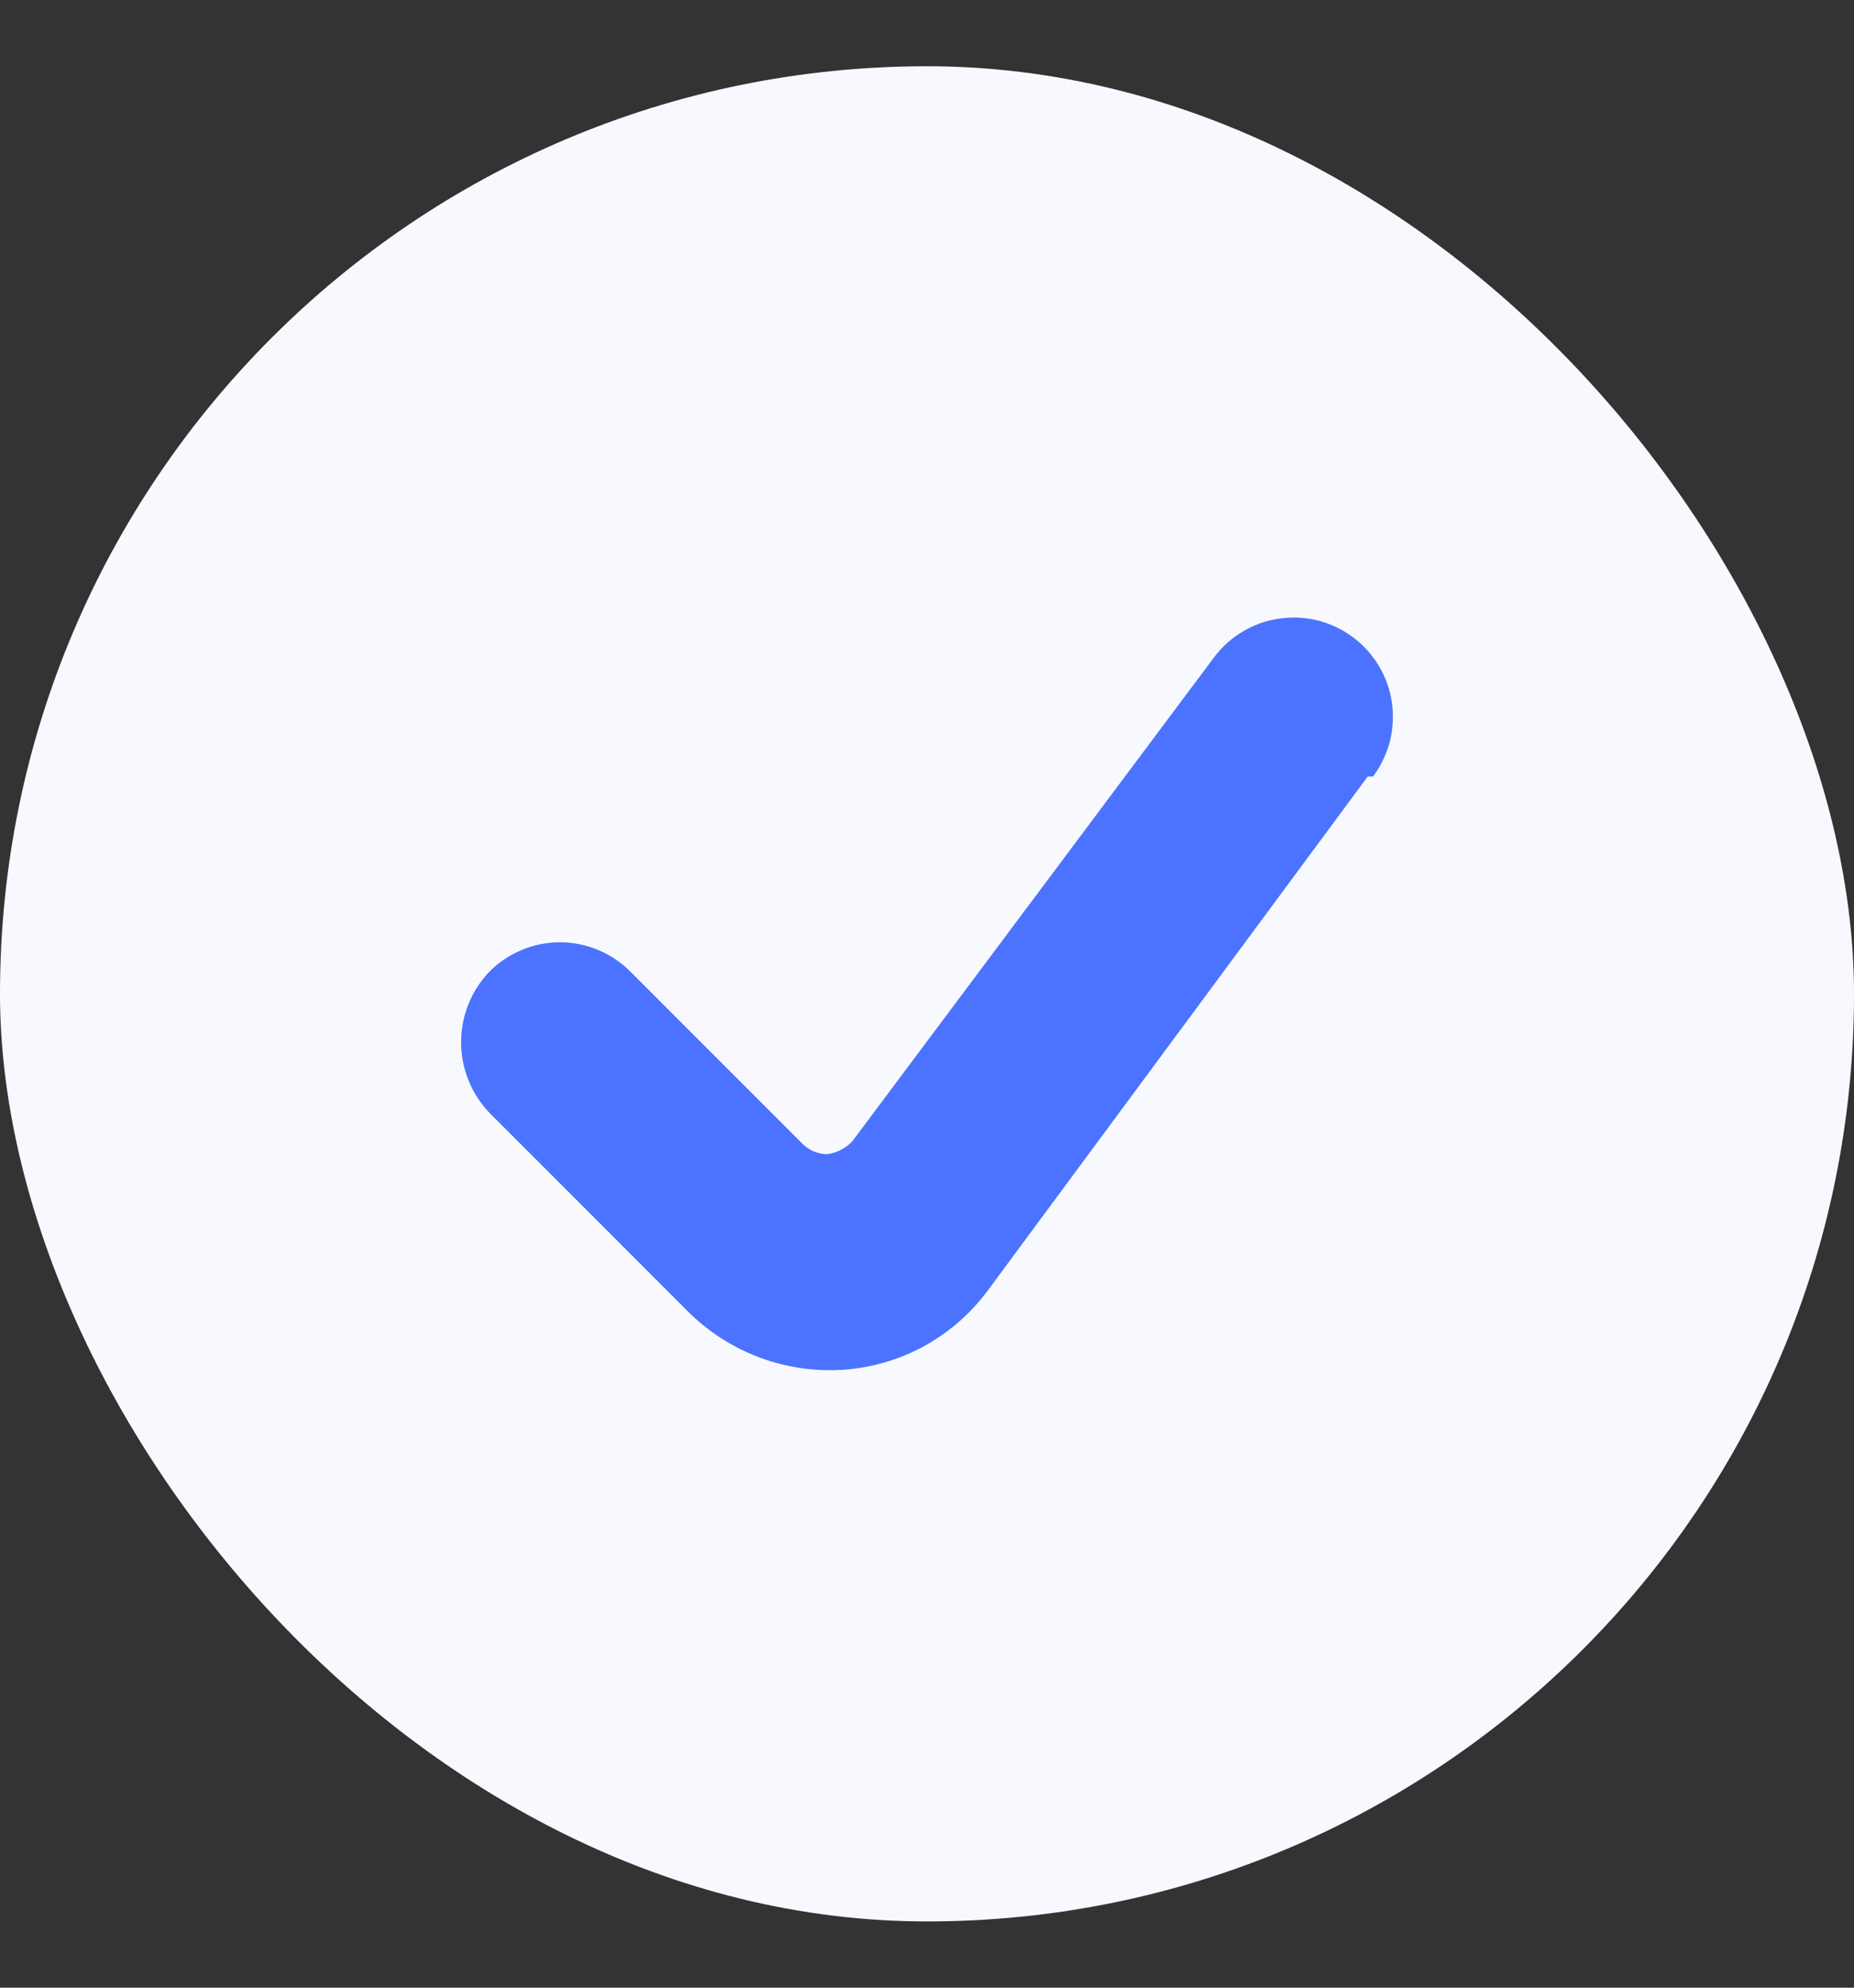 <svg width="14" height="15" viewBox="0 0 14 15" fill="none" xmlns="http://www.w3.org/2000/svg">
<rect x="0" y="0" width="14" height="15" fill="#333333" stroke="none"/>
<rect y="0.5" width="14" height="14" rx="7" fill="#F7F9FF"/>
<path d="M10.328 5.86L7.458 9.74C7.319 9.927 7.139 10.079 6.93 10.184C6.721 10.288 6.491 10.342 6.258 10.34C5.861 10.338 5.48 10.18 5.198 9.9L3.698 8.4C3.559 8.256 3.482 8.065 3.482 7.865C3.482 7.665 3.559 7.474 3.698 7.33C3.839 7.19 4.029 7.111 4.228 7.111C4.427 7.111 4.617 7.19 4.758 7.33L6.058 8.63C6.108 8.681 6.177 8.71 6.248 8.71C6.321 8.7 6.388 8.664 6.438 8.61L9.168 4.96C9.227 4.881 9.301 4.815 9.386 4.765C9.471 4.714 9.565 4.681 9.662 4.668C9.76 4.654 9.859 4.659 9.954 4.683C10.05 4.708 10.139 4.751 10.218 4.81C10.297 4.869 10.363 4.943 10.414 5.028C10.464 5.113 10.497 5.206 10.511 5.304C10.524 5.401 10.519 5.501 10.495 5.596C10.47 5.692 10.427 5.781 10.368 5.86H10.328Z" fill="#4C73FF"/>
</svg>
